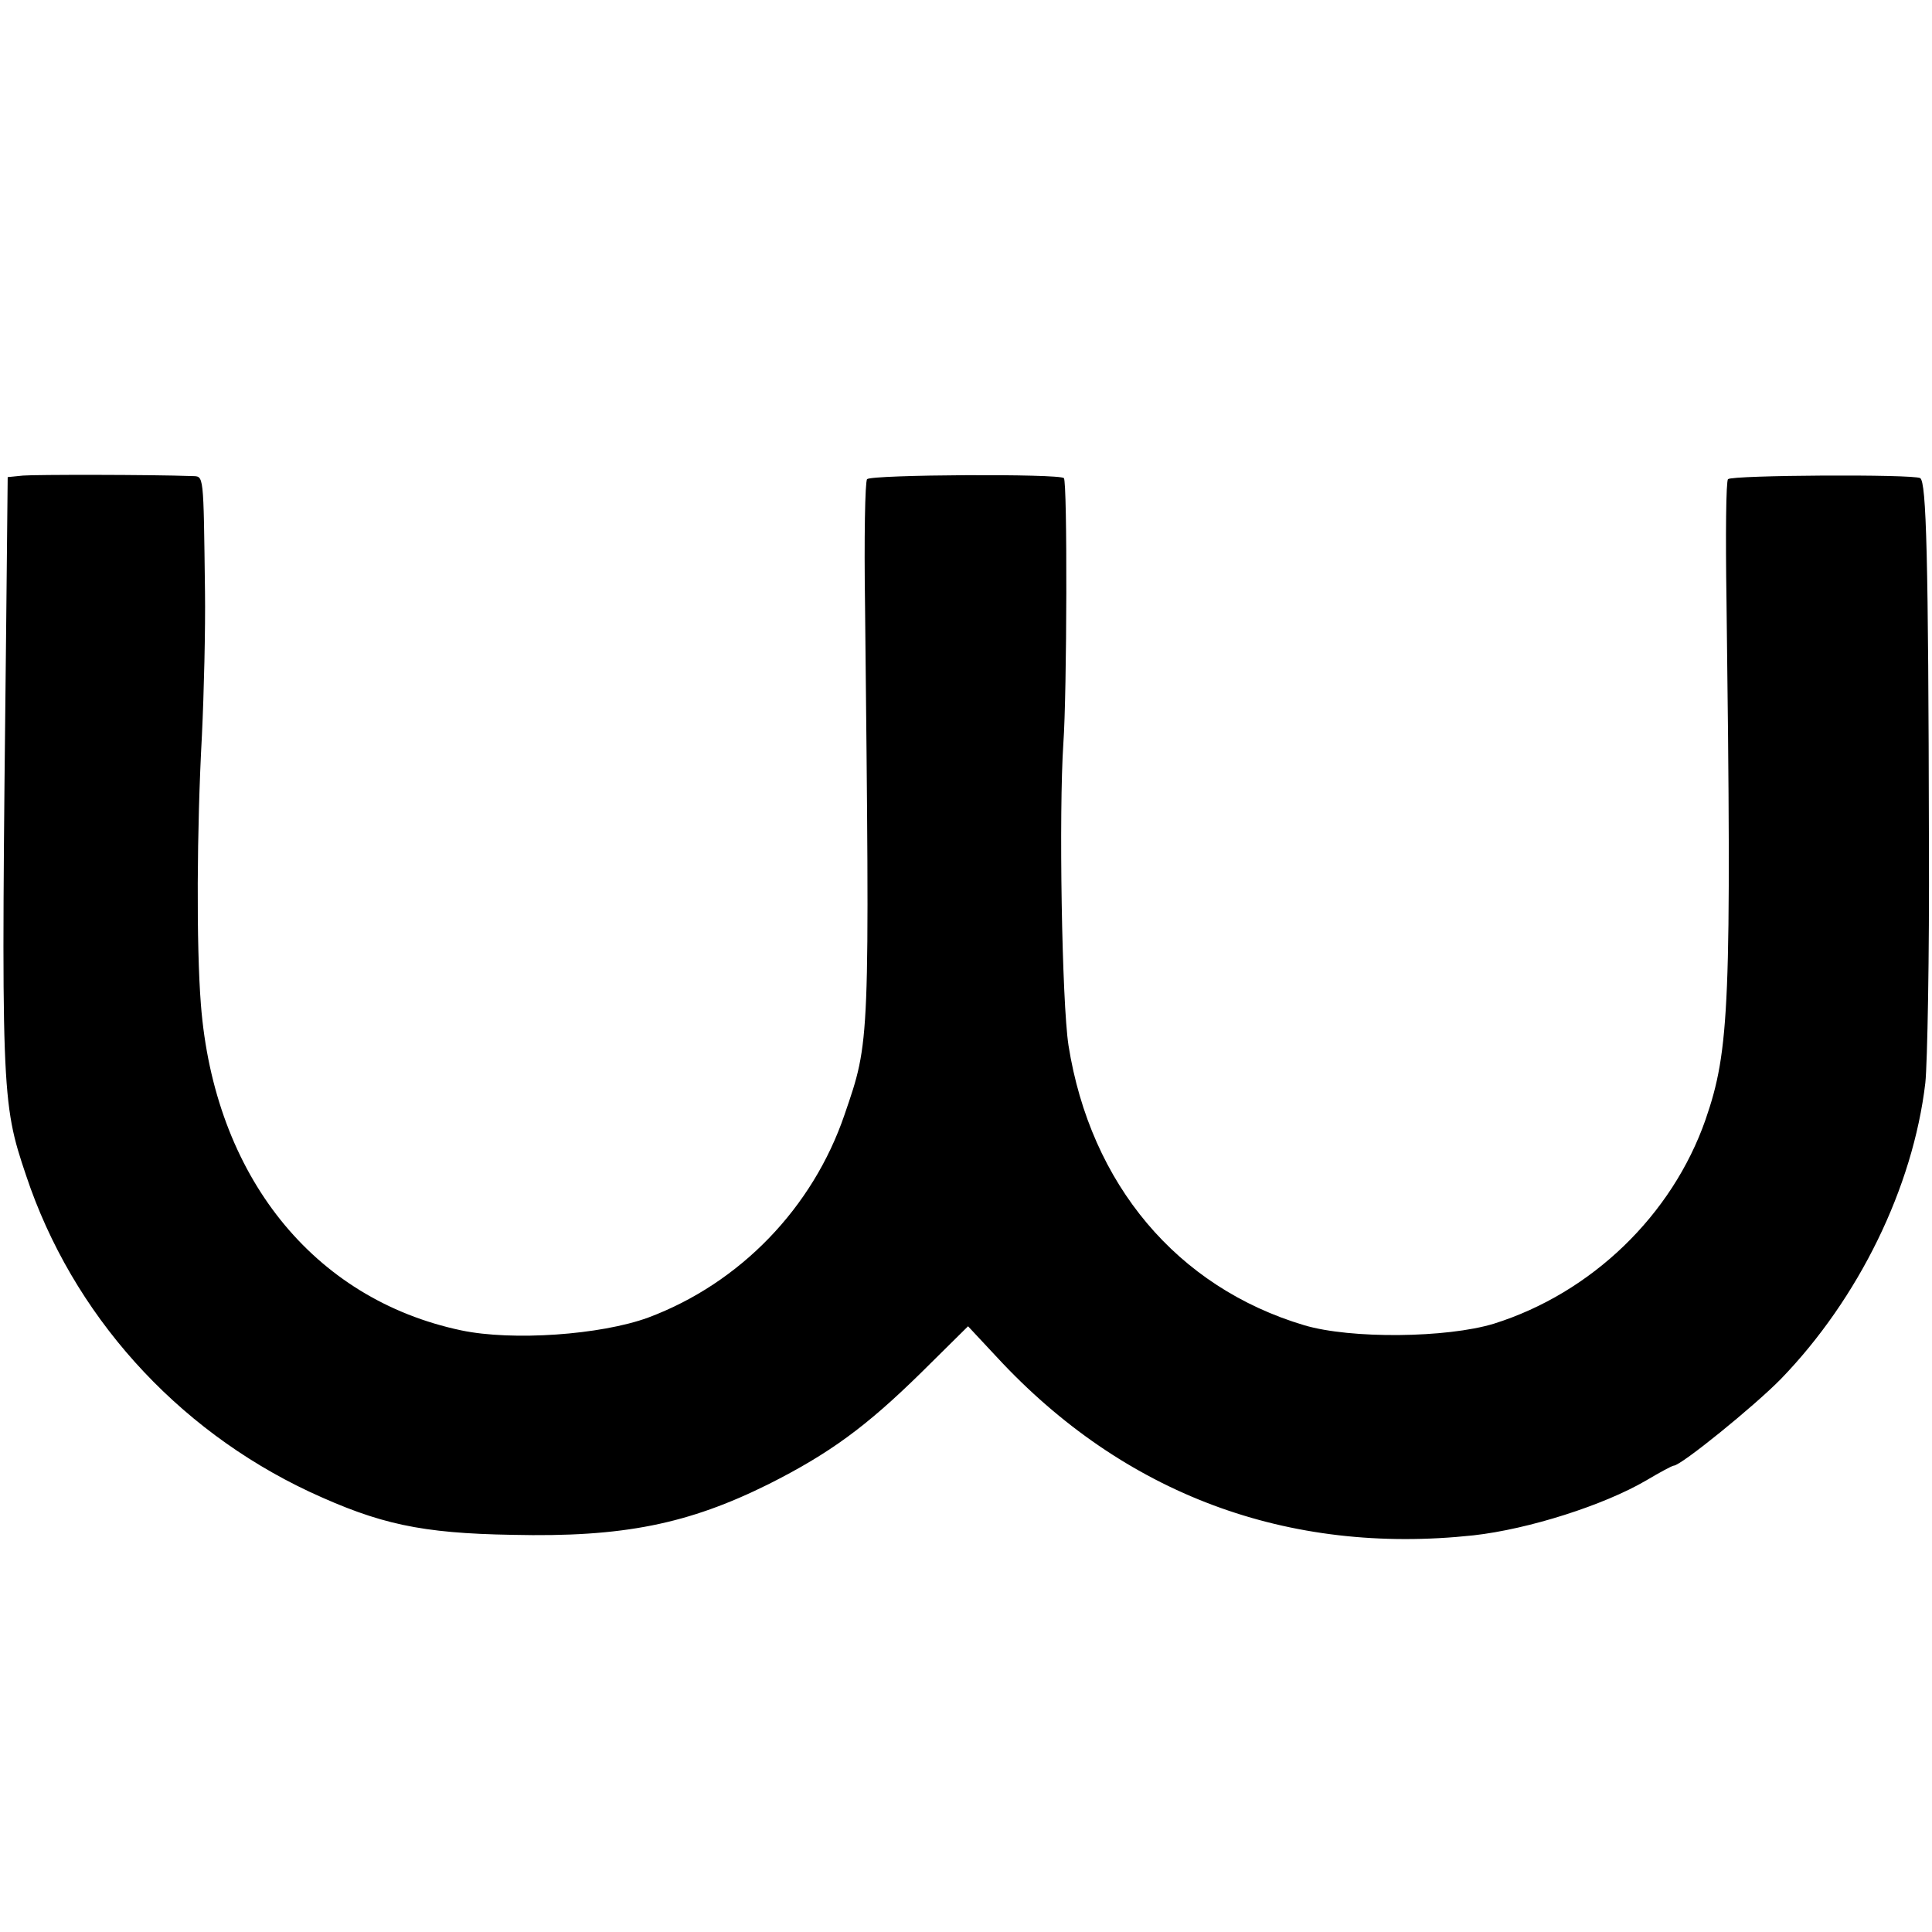 <?xml version="1.0" standalone="no"?>
<!DOCTYPE svg PUBLIC "-//W3C//DTD SVG 20010904//EN"
 "http://www.w3.org/TR/2001/REC-SVG-20010904/DTD/svg10.dtd">
<svg version="1.0" xmlns="http://www.w3.org/2000/svg"
 width="377pt" height="377pt" viewBox="0 0 377 377"
 preserveAspectRatio="xMidYMid meet">
<g transform="translate(0,377) scale(0.1,-0.1)"
fill="#000000" stroke="none">
<path d="M45 2842 l-30 -3 -3 -297 c-10 -906 -10 -921 39 -1066 90 -270 291
-494 553 -617 136 -63 217 -81 396 -84 216 -5 343 21 500 99 119 60 190 112
297 217 l92 91 56 -60 c248 -268 568 -387 930 -348 108 12 255 59 337 107 27
16 51 29 54 29 14 0 157 116 209 169 152 157 258 374 282 578 4 38 8 248 7
468 -1 561 -5 704 -17 712 -13 8 -367 6 -375 -2 -4 -3 -5 -110 -3 -238 10
-788 6 -876 -41 -1012 -65 -186 -222 -338 -413 -398 -92 -28 -279 -30 -370 -3
-248 74 -417 275 -460 546 -13 85 -19 455 -10 590 7 97 8 510 1 517 -8 9 -375
7 -384 -2 -4 -4 -6 -115 -4 -248 9 -861 10 -846 -40 -992 -62 -182 -204 -329
-383 -396 -93 -34 -265 -46 -365 -25 -289 61 -482 302 -508 636 -9 114 -8 342
2 525 4 83 7 209 6 280 -3 235 -2 225 -25 226 -82 3 -306 3 -330 1z"/>
</g>
</svg>
